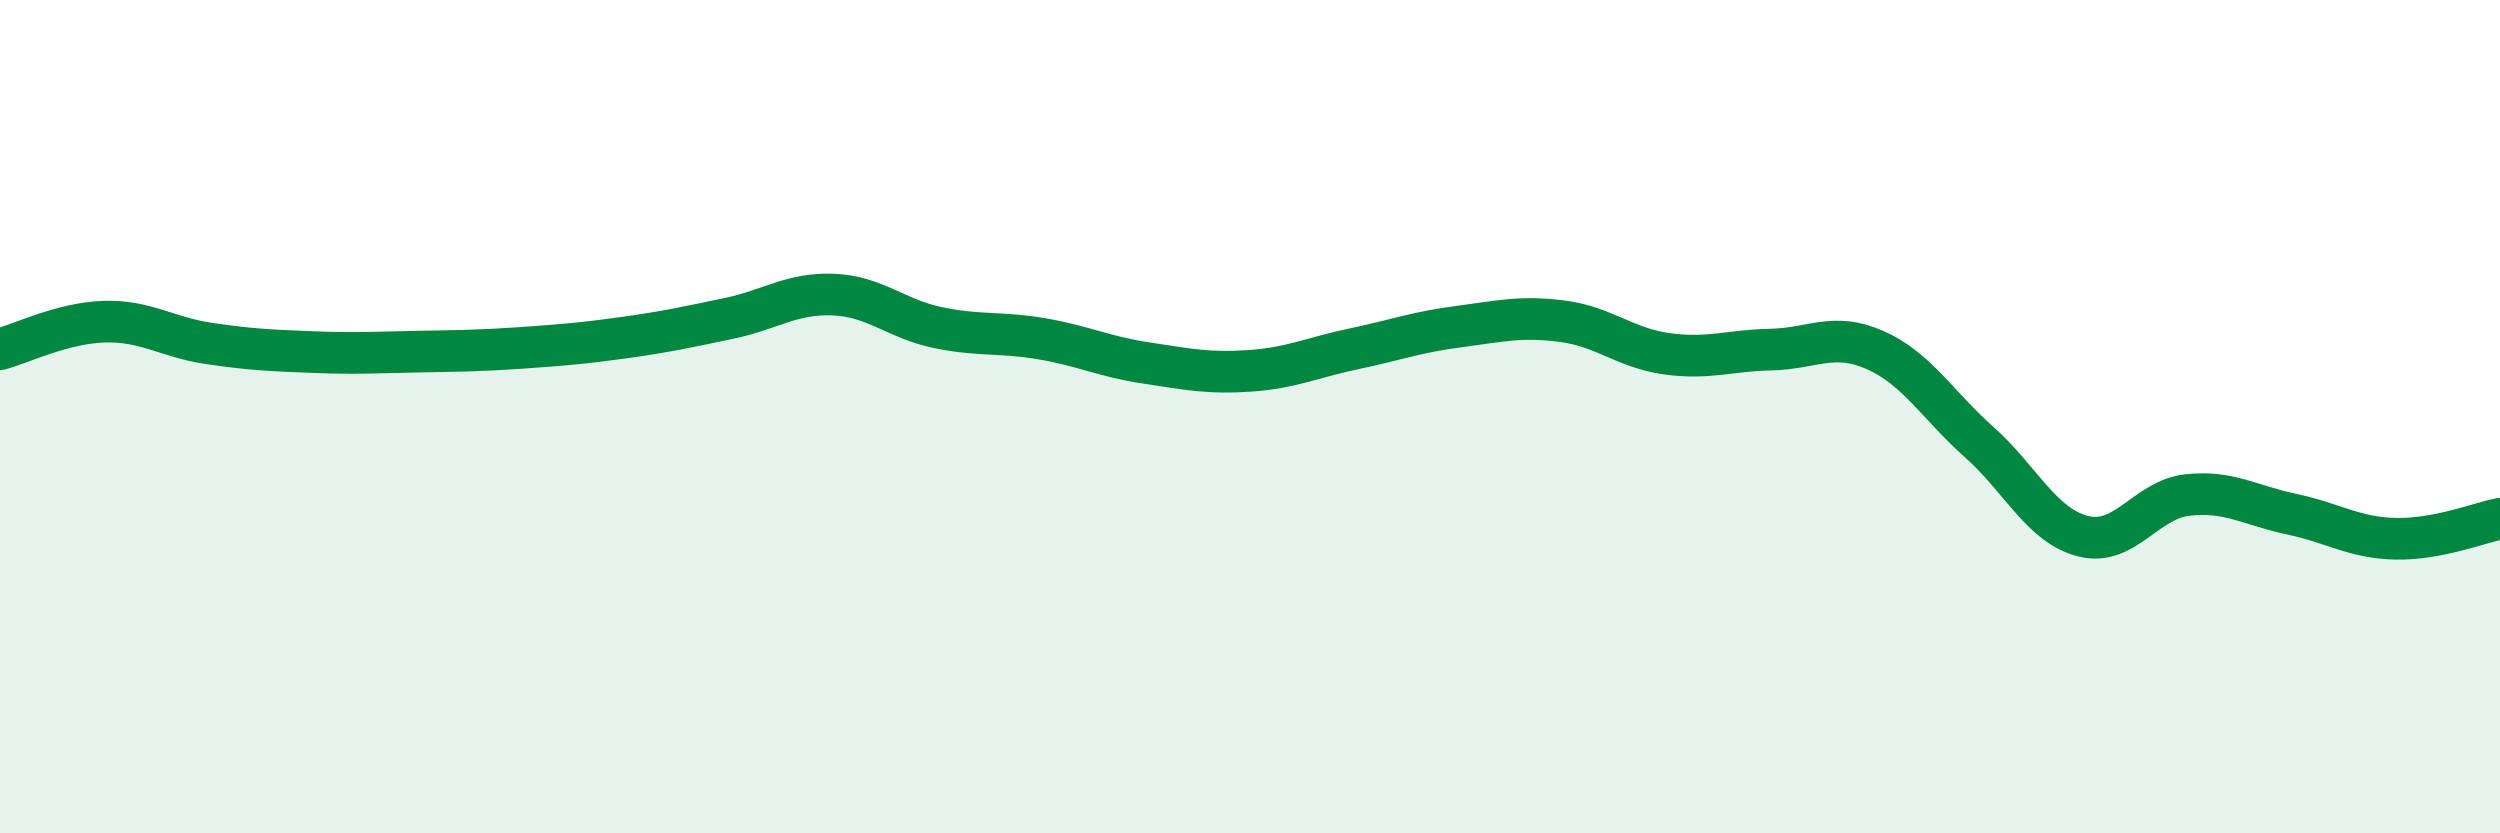 
    <svg width="60" height="20" viewBox="0 0 60 20" xmlns="http://www.w3.org/2000/svg">
      <path
        d="M 0,8.38 C 0.5,8.25 1.5,7.75 2.5,7.72 C 3.5,7.69 4,8.09 5,8.24 C 6,8.39 6.5,8.41 7.5,8.45 C 8.5,8.49 9,8.46 10,8.44 C 11,8.42 11.5,8.42 12.5,8.35 C 13.5,8.28 14,8.24 15,8.1 C 16,7.96 16.5,7.85 17.5,7.64 C 18.5,7.43 19,7.03 20,7.07 C 21,7.11 21.5,7.65 22.5,7.86 C 23.5,8.07 24,7.96 25,8.13 C 26,8.3 26.5,8.56 27.5,8.71 C 28.5,8.86 29,8.97 30,8.9 C 31,8.83 31.5,8.58 32.5,8.37 C 33.5,8.16 34,7.97 35,7.84 C 36,7.71 36.5,7.58 37.5,7.71 C 38.5,7.84 39,8.35 40,8.49 C 41,8.63 41.5,8.41 42.5,8.39 C 43.5,8.37 44,7.96 45,8.4 C 46,8.84 46.5,9.72 47.5,10.61 C 48.5,11.5 49,12.62 50,12.87 C 51,13.12 51.5,11.99 52.5,11.88 C 53.5,11.77 54,12.13 55,12.34 C 56,12.55 56.5,12.91 57.5,12.93 C 58.5,12.95 59.5,12.55 60,12.45L60 20L0 20Z"
        fill="#008740"
        opacity="0.1"
        stroke-linecap="round"
        stroke-linejoin="round"
      />
      <path
        d="M 0,8.38 C 0.5,8.25 1.5,7.75 2.5,7.72 C 3.5,7.69 4,8.09 5,8.24 C 6,8.39 6.5,8.41 7.5,8.45 C 8.5,8.49 9,8.46 10,8.44 C 11,8.42 11.5,8.42 12.5,8.35 C 13.5,8.28 14,8.24 15,8.1 C 16,7.96 16.5,7.85 17.5,7.64 C 18.5,7.43 19,7.03 20,7.07 C 21,7.11 21.5,7.65 22.5,7.86 C 23.5,8.07 24,7.96 25,8.13 C 26,8.3 26.5,8.56 27.5,8.71 C 28.5,8.86 29,8.97 30,8.9 C 31,8.83 31.5,8.58 32.5,8.37 C 33.5,8.16 34,7.97 35,7.84 C 36,7.71 36.5,7.58 37.5,7.71 C 38.5,7.84 39,8.35 40,8.49 C 41,8.63 41.5,8.41 42.5,8.39 C 43.5,8.37 44,7.96 45,8.4 C 46,8.84 46.5,9.72 47.5,10.61 C 48.5,11.5 49,12.62 50,12.87 C 51,13.12 51.5,11.99 52.5,11.88 C 53.5,11.77 54,12.13 55,12.34 C 56,12.55 56.5,12.91 57.5,12.93 C 58.5,12.95 59.5,12.55 60,12.45"
        stroke="#008740"
        stroke-width="1"
        fill="none"
        stroke-linecap="round"
        stroke-linejoin="round"
      />
    </svg>
  
